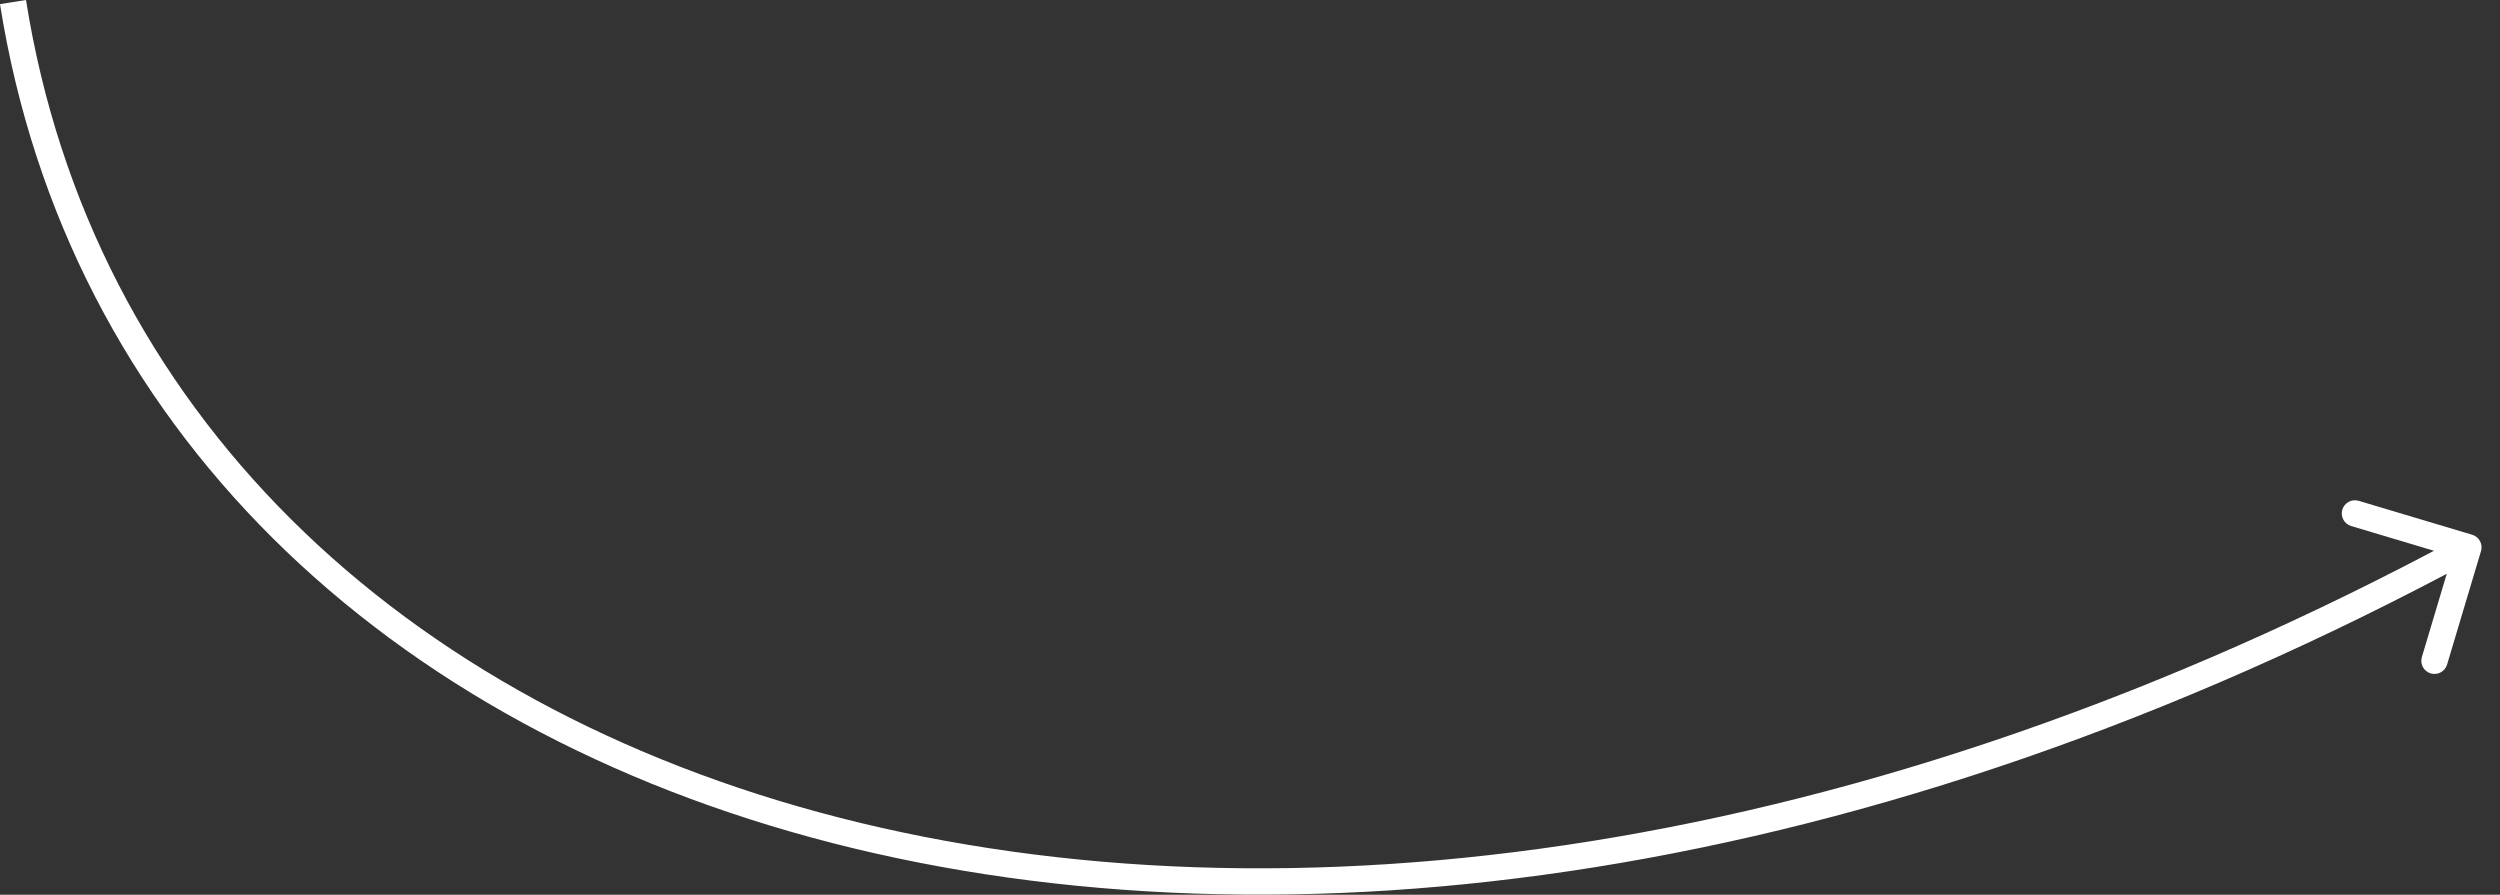 <?xml version="1.0" encoding="UTF-8"?> <svg xmlns="http://www.w3.org/2000/svg" width="95" height="34" viewBox="0 0 95 34" fill="none"><rect x="0" y="0" width="95" height="34" fill="#333333" stroke="none"/><path d="M93.942 20.32C94.207 20.399 94.357 20.677 94.278 20.942L92.989 25.253C92.91 25.518 92.631 25.668 92.367 25.589C92.102 25.51 91.952 25.232 92.031 24.967L93.177 21.135L89.344 19.989C89.08 19.91 88.929 19.631 89.008 19.367C89.087 19.102 89.366 18.952 89.63 19.031L93.942 20.32ZM93.799 20.799L94.036 21.239C70.958 33.694 48.753 36.425 31.654 32.042C14.547 27.658 2.538 16.141 0 0.157L0.494 0.078L0.988 -1.85344e-05C3.451 15.515 15.102 26.768 31.902 31.073C48.709 35.381 70.656 32.721 93.561 20.359L93.799 20.799Z" fill="white"></path></svg> 
